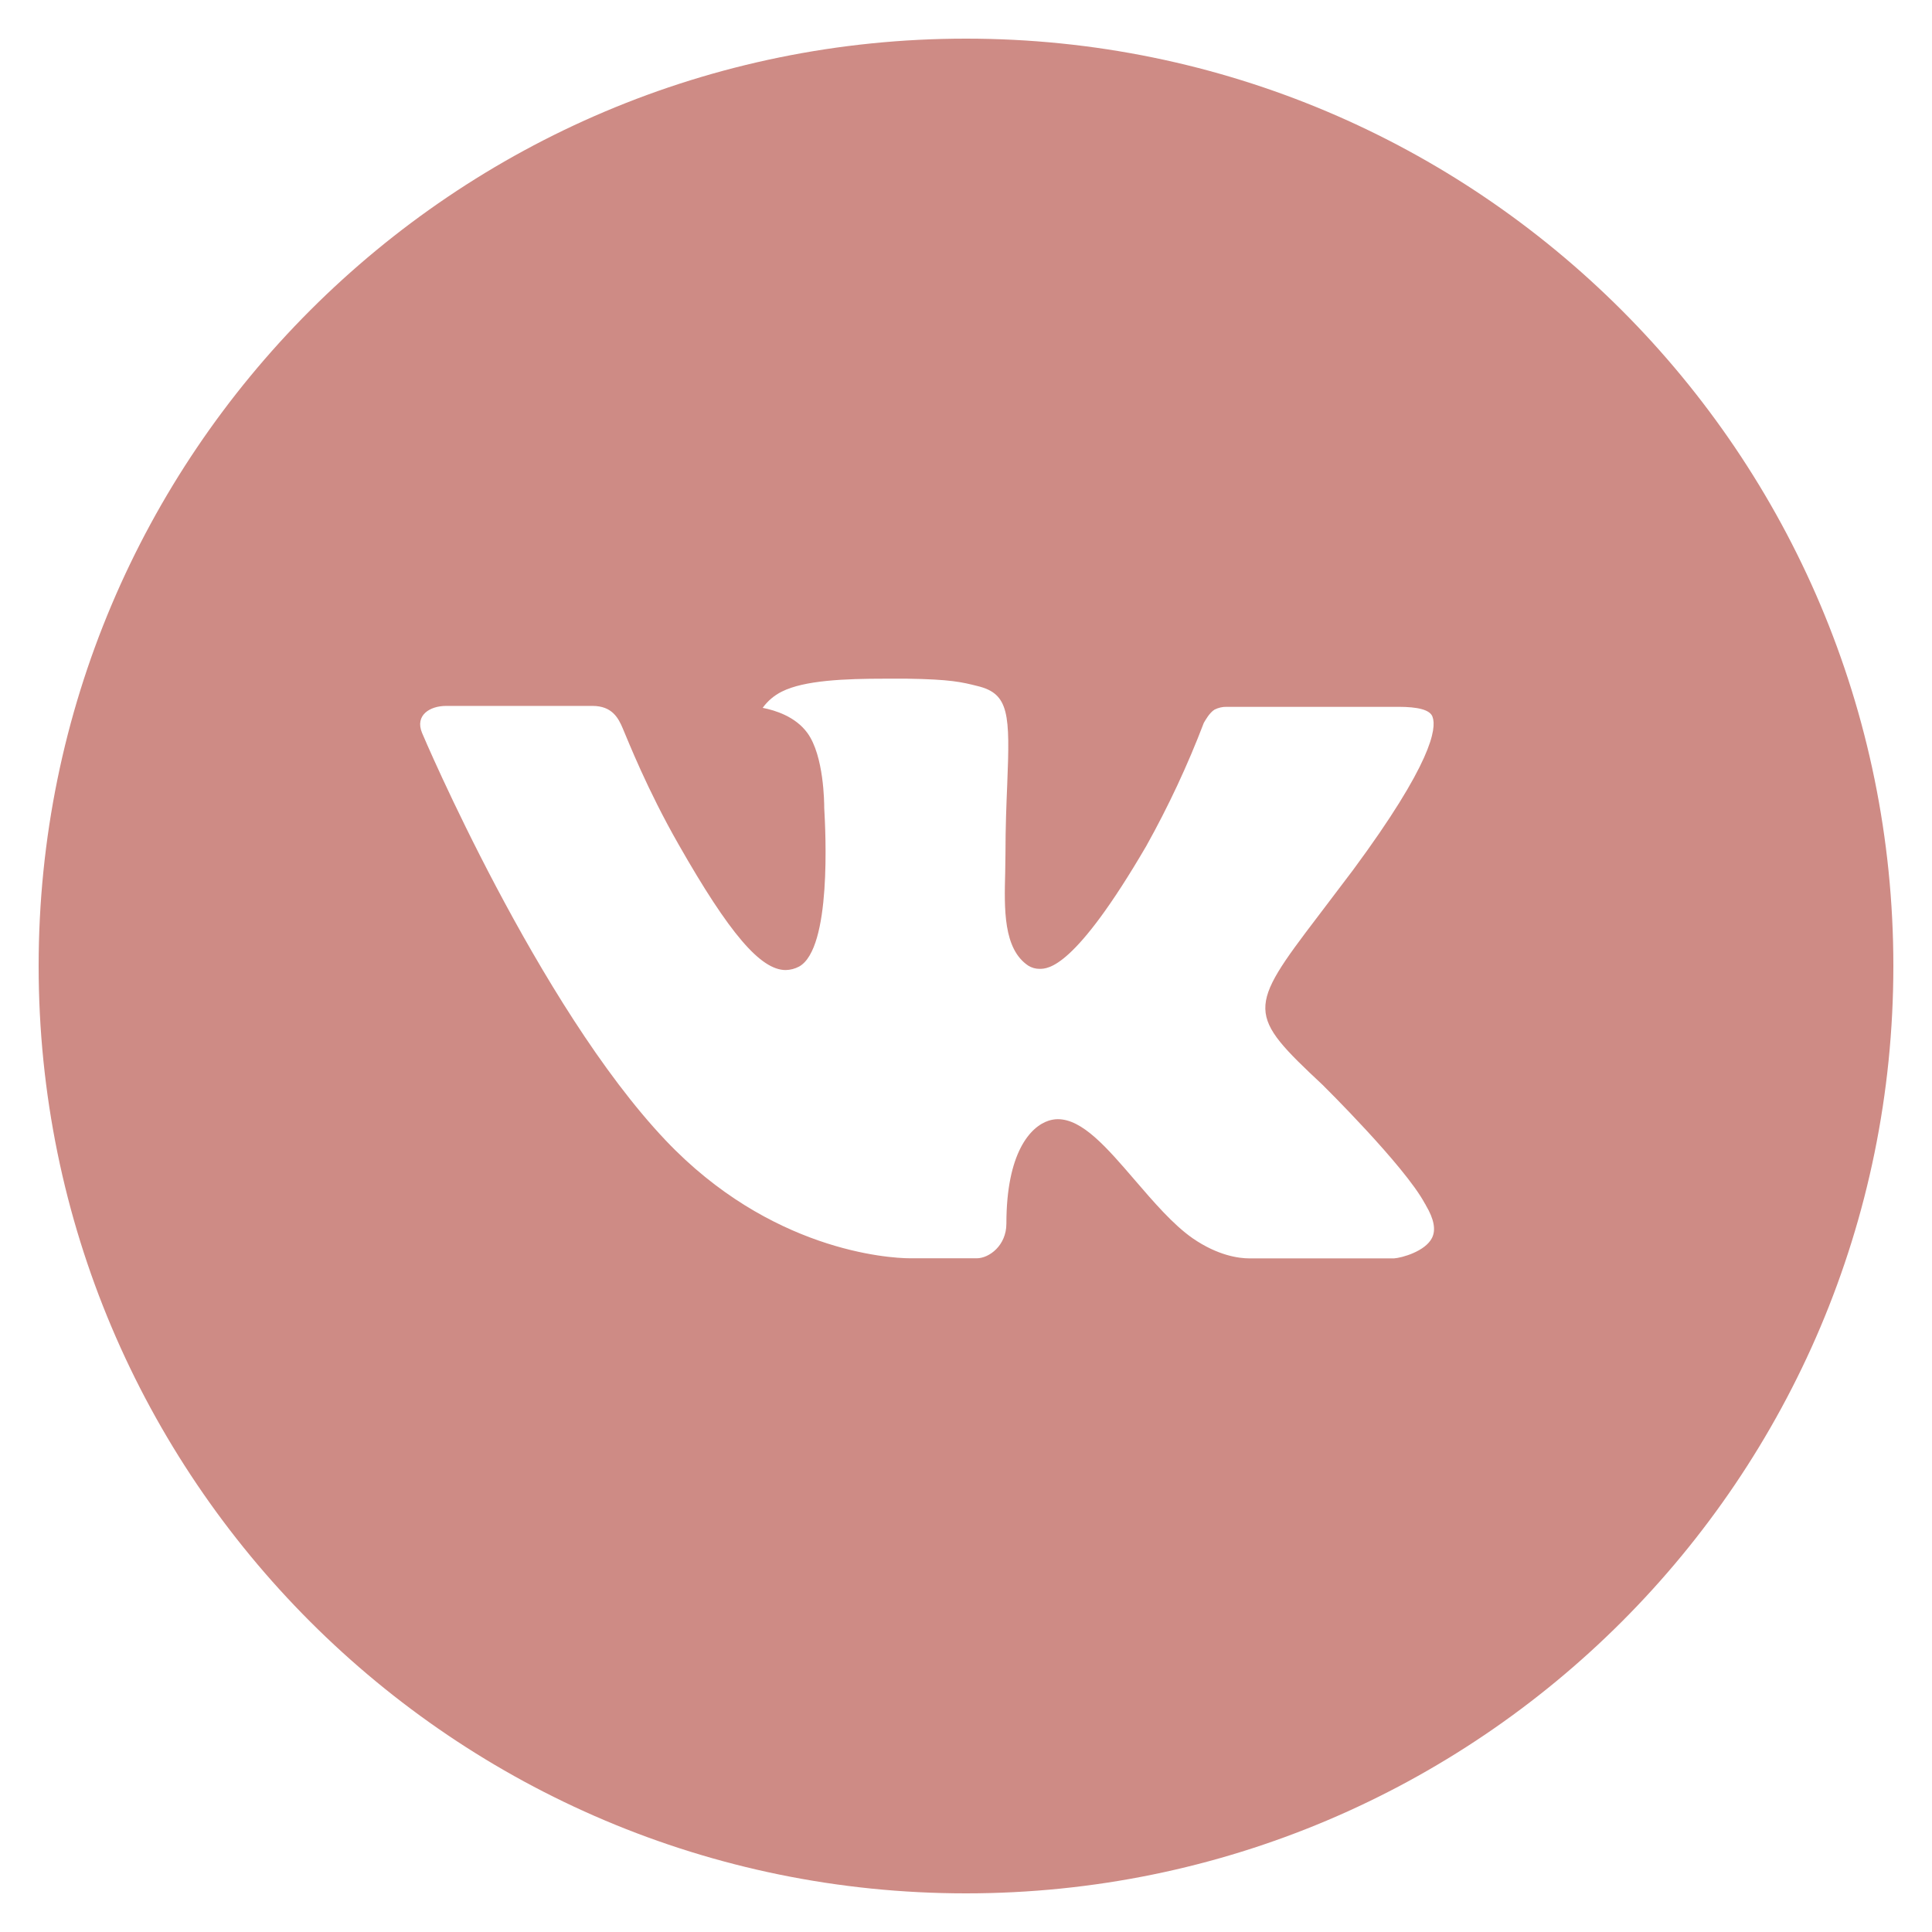 <?xml version="1.0" encoding="UTF-8"?> <svg xmlns="http://www.w3.org/2000/svg" width="21" height="21" viewBox="0 0 21 21" fill="none"> <g clip-path="url(#clip0_118_7)"> <path d="M10.5 0.42C4.933 0.42 0.42 4.933 0.42 10.5C0.42 16.067 4.933 20.58 10.5 20.58C16.067 20.58 20.58 16.067 20.58 10.5C20.58 4.933 16.067 0.42 10.5 0.42ZM14.377 11.793C14.377 11.793 15.268 12.672 15.487 13.081C15.494 13.089 15.497 13.098 15.499 13.102C15.588 13.252 15.609 13.369 15.565 13.456C15.492 13.601 15.24 13.672 15.153 13.678H13.579C13.469 13.678 13.24 13.65 12.963 13.459C12.75 13.31 12.54 13.065 12.335 12.827C12.03 12.472 11.765 12.165 11.498 12.165C11.465 12.165 11.431 12.171 11.399 12.181C11.197 12.246 10.939 12.534 10.939 13.3C10.939 13.54 10.75 13.677 10.617 13.677H9.895C9.649 13.677 8.369 13.591 7.235 12.395C5.847 10.931 4.598 7.993 4.587 7.965C4.509 7.775 4.671 7.673 4.849 7.673H6.44C6.652 7.673 6.721 7.803 6.769 7.917C6.826 8.05 7.034 8.581 7.375 9.177C7.928 10.149 8.268 10.544 8.54 10.544C8.591 10.543 8.641 10.53 8.686 10.506C9.04 10.309 8.974 9.044 8.959 8.781C8.959 8.732 8.957 8.215 8.776 7.967C8.646 7.788 8.424 7.72 8.29 7.694C8.344 7.619 8.416 7.558 8.499 7.517C8.742 7.395 9.181 7.377 9.617 7.377H9.859C10.332 7.384 10.454 7.414 10.625 7.457C10.971 7.54 10.979 7.764 10.948 8.529C10.939 8.747 10.929 8.992 10.929 9.282C10.929 9.345 10.926 9.412 10.926 9.484C10.916 9.873 10.903 10.315 11.178 10.497C11.214 10.519 11.256 10.531 11.298 10.531C11.393 10.531 11.681 10.531 12.46 9.195C12.7 8.765 12.909 8.318 13.085 7.857C13.101 7.83 13.147 7.746 13.202 7.713C13.242 7.693 13.287 7.682 13.332 7.683H15.202C15.405 7.683 15.545 7.713 15.571 7.792C15.618 7.917 15.563 8.298 14.709 9.454L14.328 9.957C13.554 10.972 13.554 11.023 14.377 11.793Z" fill="#CE8B85"></path> </g> <defs> <clipPath id="clip0_118_7"> <rect width="21" height="21" fill="white"></rect> </clipPath> </defs> </svg> 